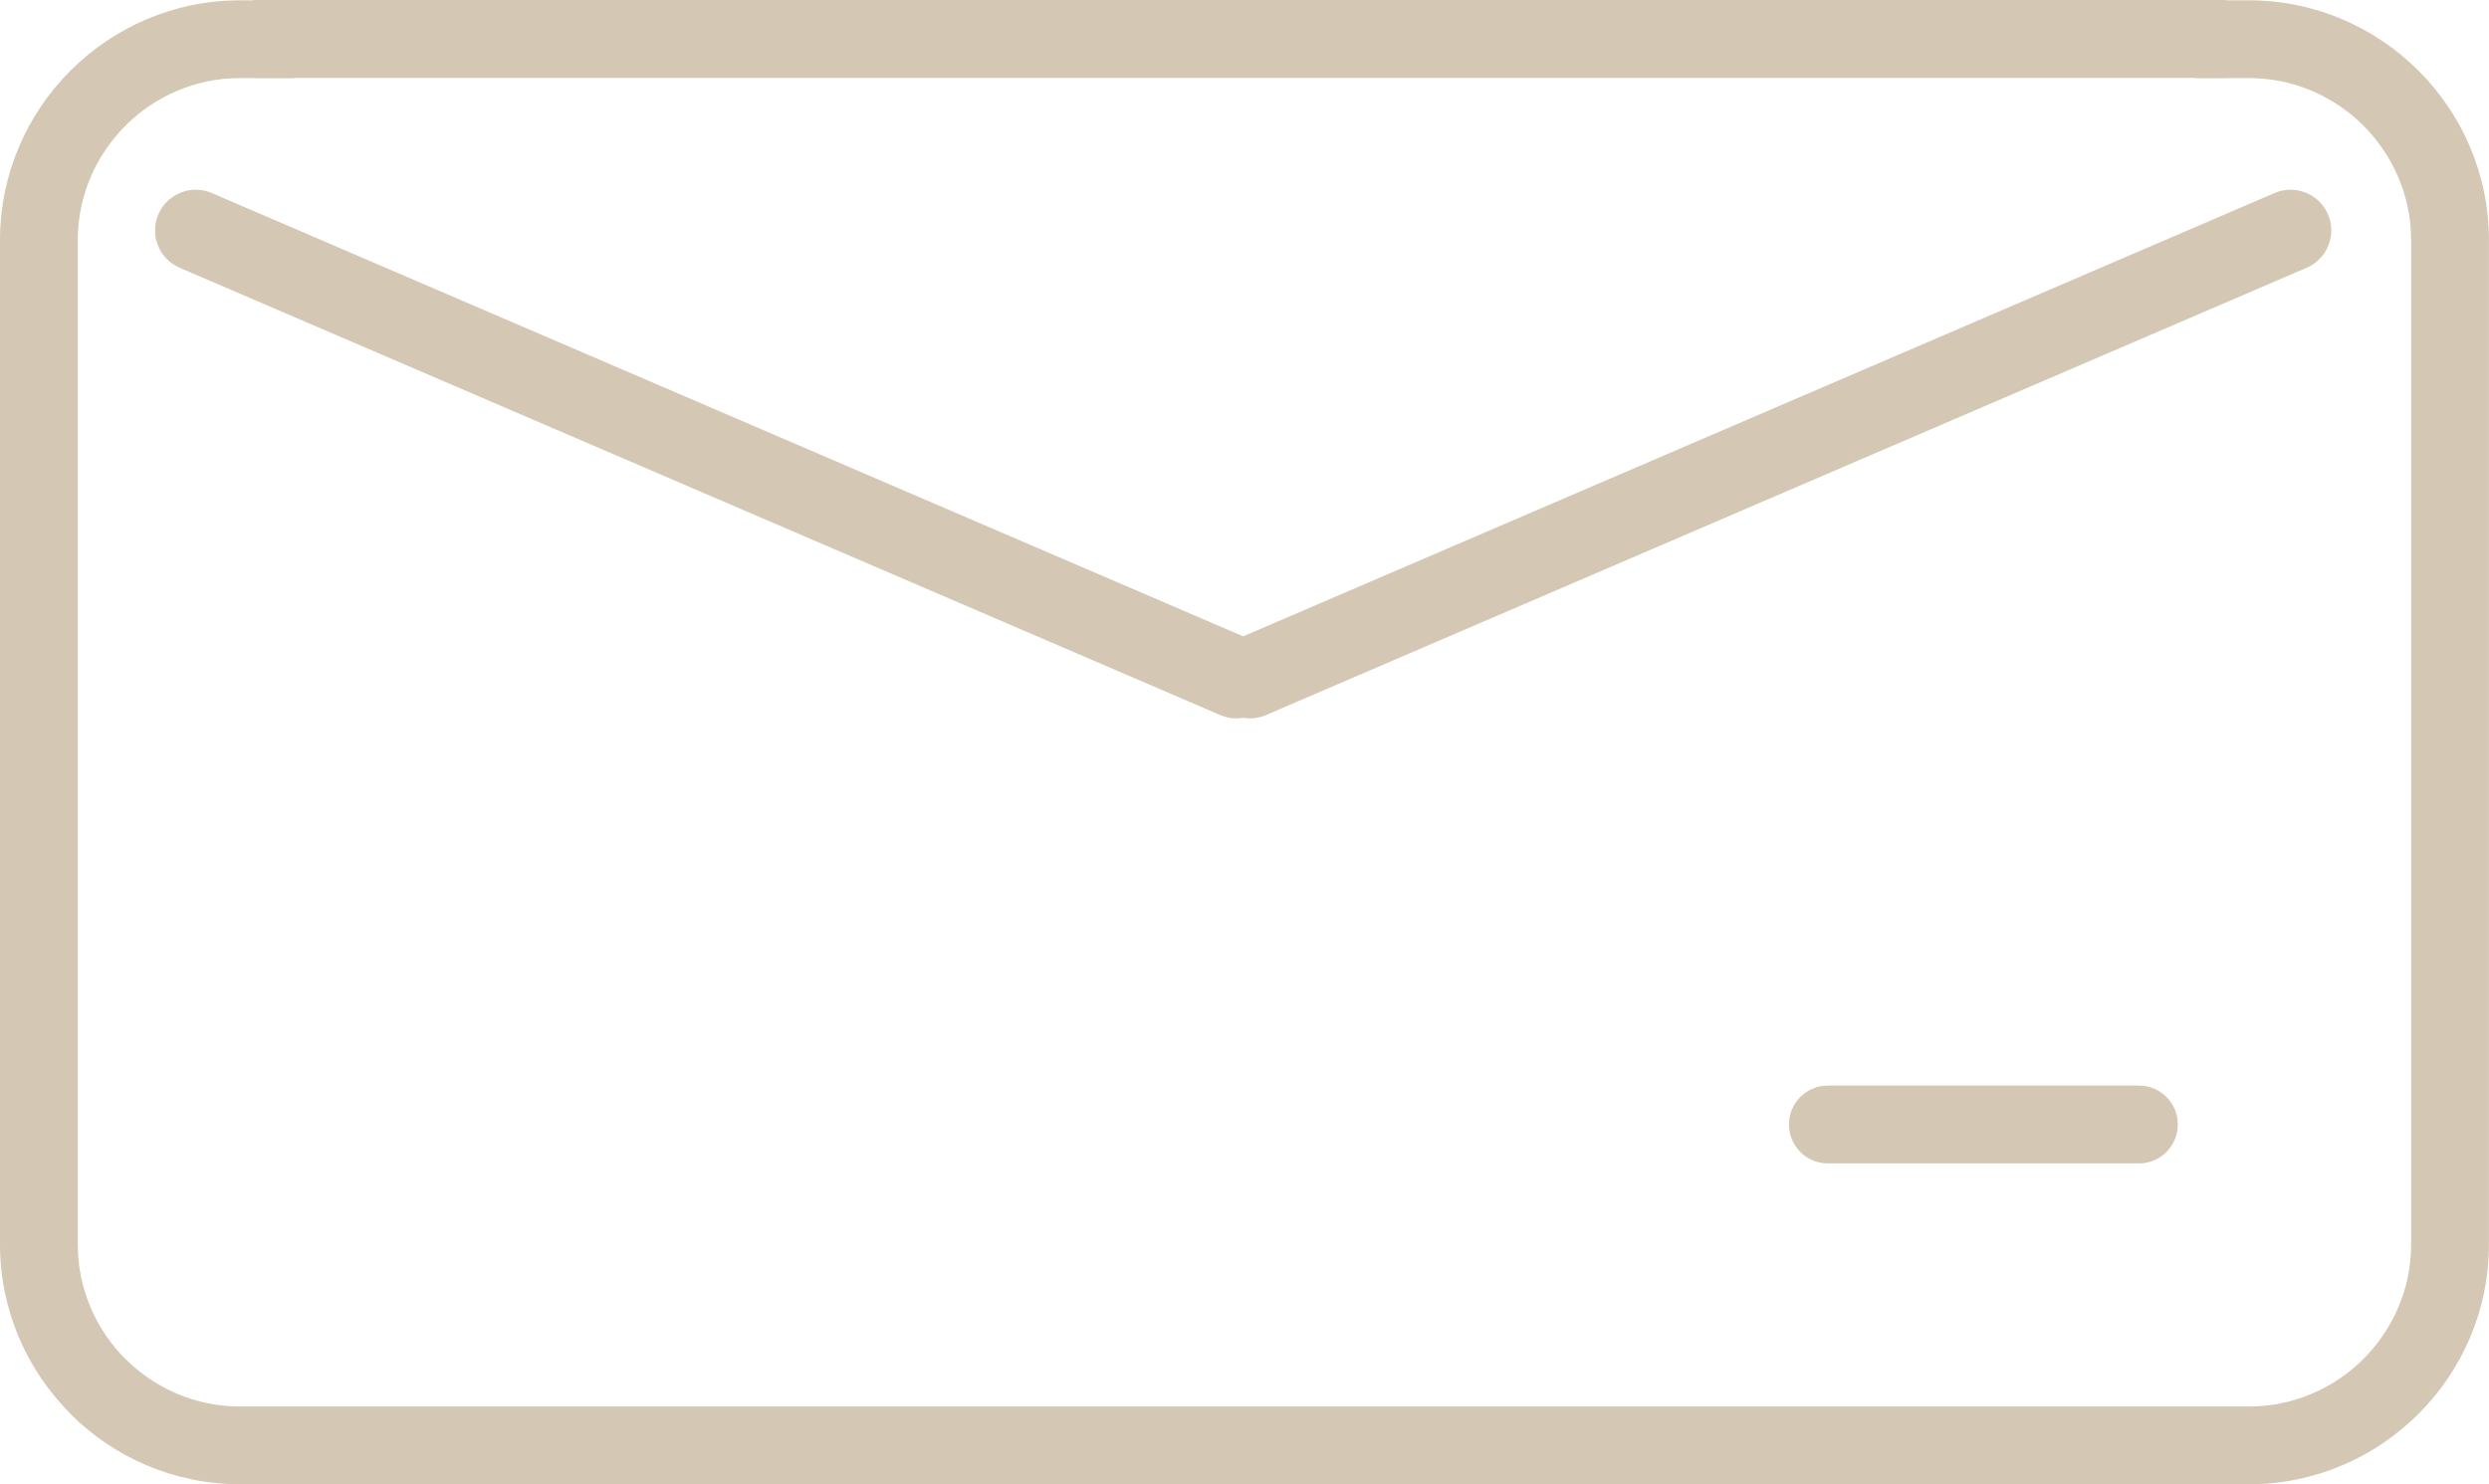 <?xml version="1.0" encoding="utf-8"?>
<!-- Generator: Adobe Illustrator 16.0.0, SVG Export Plug-In . SVG Version: 6.00 Build 0)  -->
<!DOCTYPE svg PUBLIC "-//W3C//DTD SVG 1.1//EN" "http://www.w3.org/Graphics/SVG/1.1/DTD/svg11.dtd">
<svg version="1.1" id="Layer_1" xmlns="http://www.w3.org/2000/svg" xmlns:xlink="http://www.w3.org/1999/xlink" x="0px" y="0px"
	 width="30.595px" height="18.25px" viewBox="0 0 30.595 18.25" enable-background="new 0 0 30.595 18.25" xml:space="preserve">
<line fill="none" stroke="#d4c7b4" stroke-linecap="round" stroke-miterlimit="10" x1="2.406" y1="2.833" x2="15.198" y2="8.333"/>
<line fill="none" stroke="#d4c7b4" stroke-linecap="round" stroke-miterlimit="10" x1="28.156" y1="2.833" x2="15.364" y2="8.333"/>
<g>
	<defs>
		<rect id="SVGID_1_" width="30.595" height="18.25"/>
	</defs>
	<clipPath id="SVGID_2_">
		<use xlink:href="#SVGID_1_"  overflow="visible"/>
	</clipPath>
	<path clip-path="url(#SVGID_2_)" fill-rule="evenodd" clip-rule="evenodd" fill="#d4c7b4" d="M22.468,14.305
		c-0.264,0-0.478-0.215-0.478-0.479s0.214-0.478,0.478-0.478h3.824c0.264,0,0.478,0.214,0.478,0.478s-0.214,0.479-0.478,0.479
		H22.468z"/>
	<path clip-path="url(#SVGID_2_)" fill-rule="evenodd" clip-rule="evenodd" fill="#d4c7b4" d="M3.565,0.004
		c0.264,0,0.478,0.215,0.478,0.478c0,0.264-0.214,0.478-0.478,0.478H2.948c-0.547,0-1.046,0.225-1.407,0.586
		c-0.36,0.361-0.585,0.859-0.585,1.406v12.35c0,0.547,0.224,1.046,0.584,1.407l0.001-0.001c0.361,0.361,0.86,0.586,1.407,0.586
		h24.698c0.547,0,1.046-0.225,1.407-0.586c0.359-0.361,0.585-0.859,0.585-1.406V2.952c0-0.547-0.226-1.045-0.585-1.406
		c-0.361-0.361-0.86-0.586-1.407-0.586h-0.617c-0.264,0-0.478-0.214-0.478-0.478c0-0.263,0.214-0.478,0.478-0.478h0.617
		c0.811,0,1.549,0.332,2.083,0.866c0.534,0.533,0.865,1.271,0.865,2.082v12.35c0,0.811-0.331,1.549-0.865,2.082
		c-0.534,0.534-1.272,0.866-2.083,0.866H2.948c-0.811,0-1.55-0.332-2.083-0.866l0.001-0.001l-0.001-0.001
		C0.332,16.848,0,16.111,0,15.302V2.952C0,2.141,0.332,1.403,0.865,0.87c0.533-0.534,1.272-0.866,2.083-0.866H3.565z"/>
	
		<rect x="3.115" clip-path="url(#SVGID_2_)" fill-rule="evenodd" clip-rule="evenodd" fill="#d4c7b4" width="24.25" height="0.958"/>
</g>
</svg>
